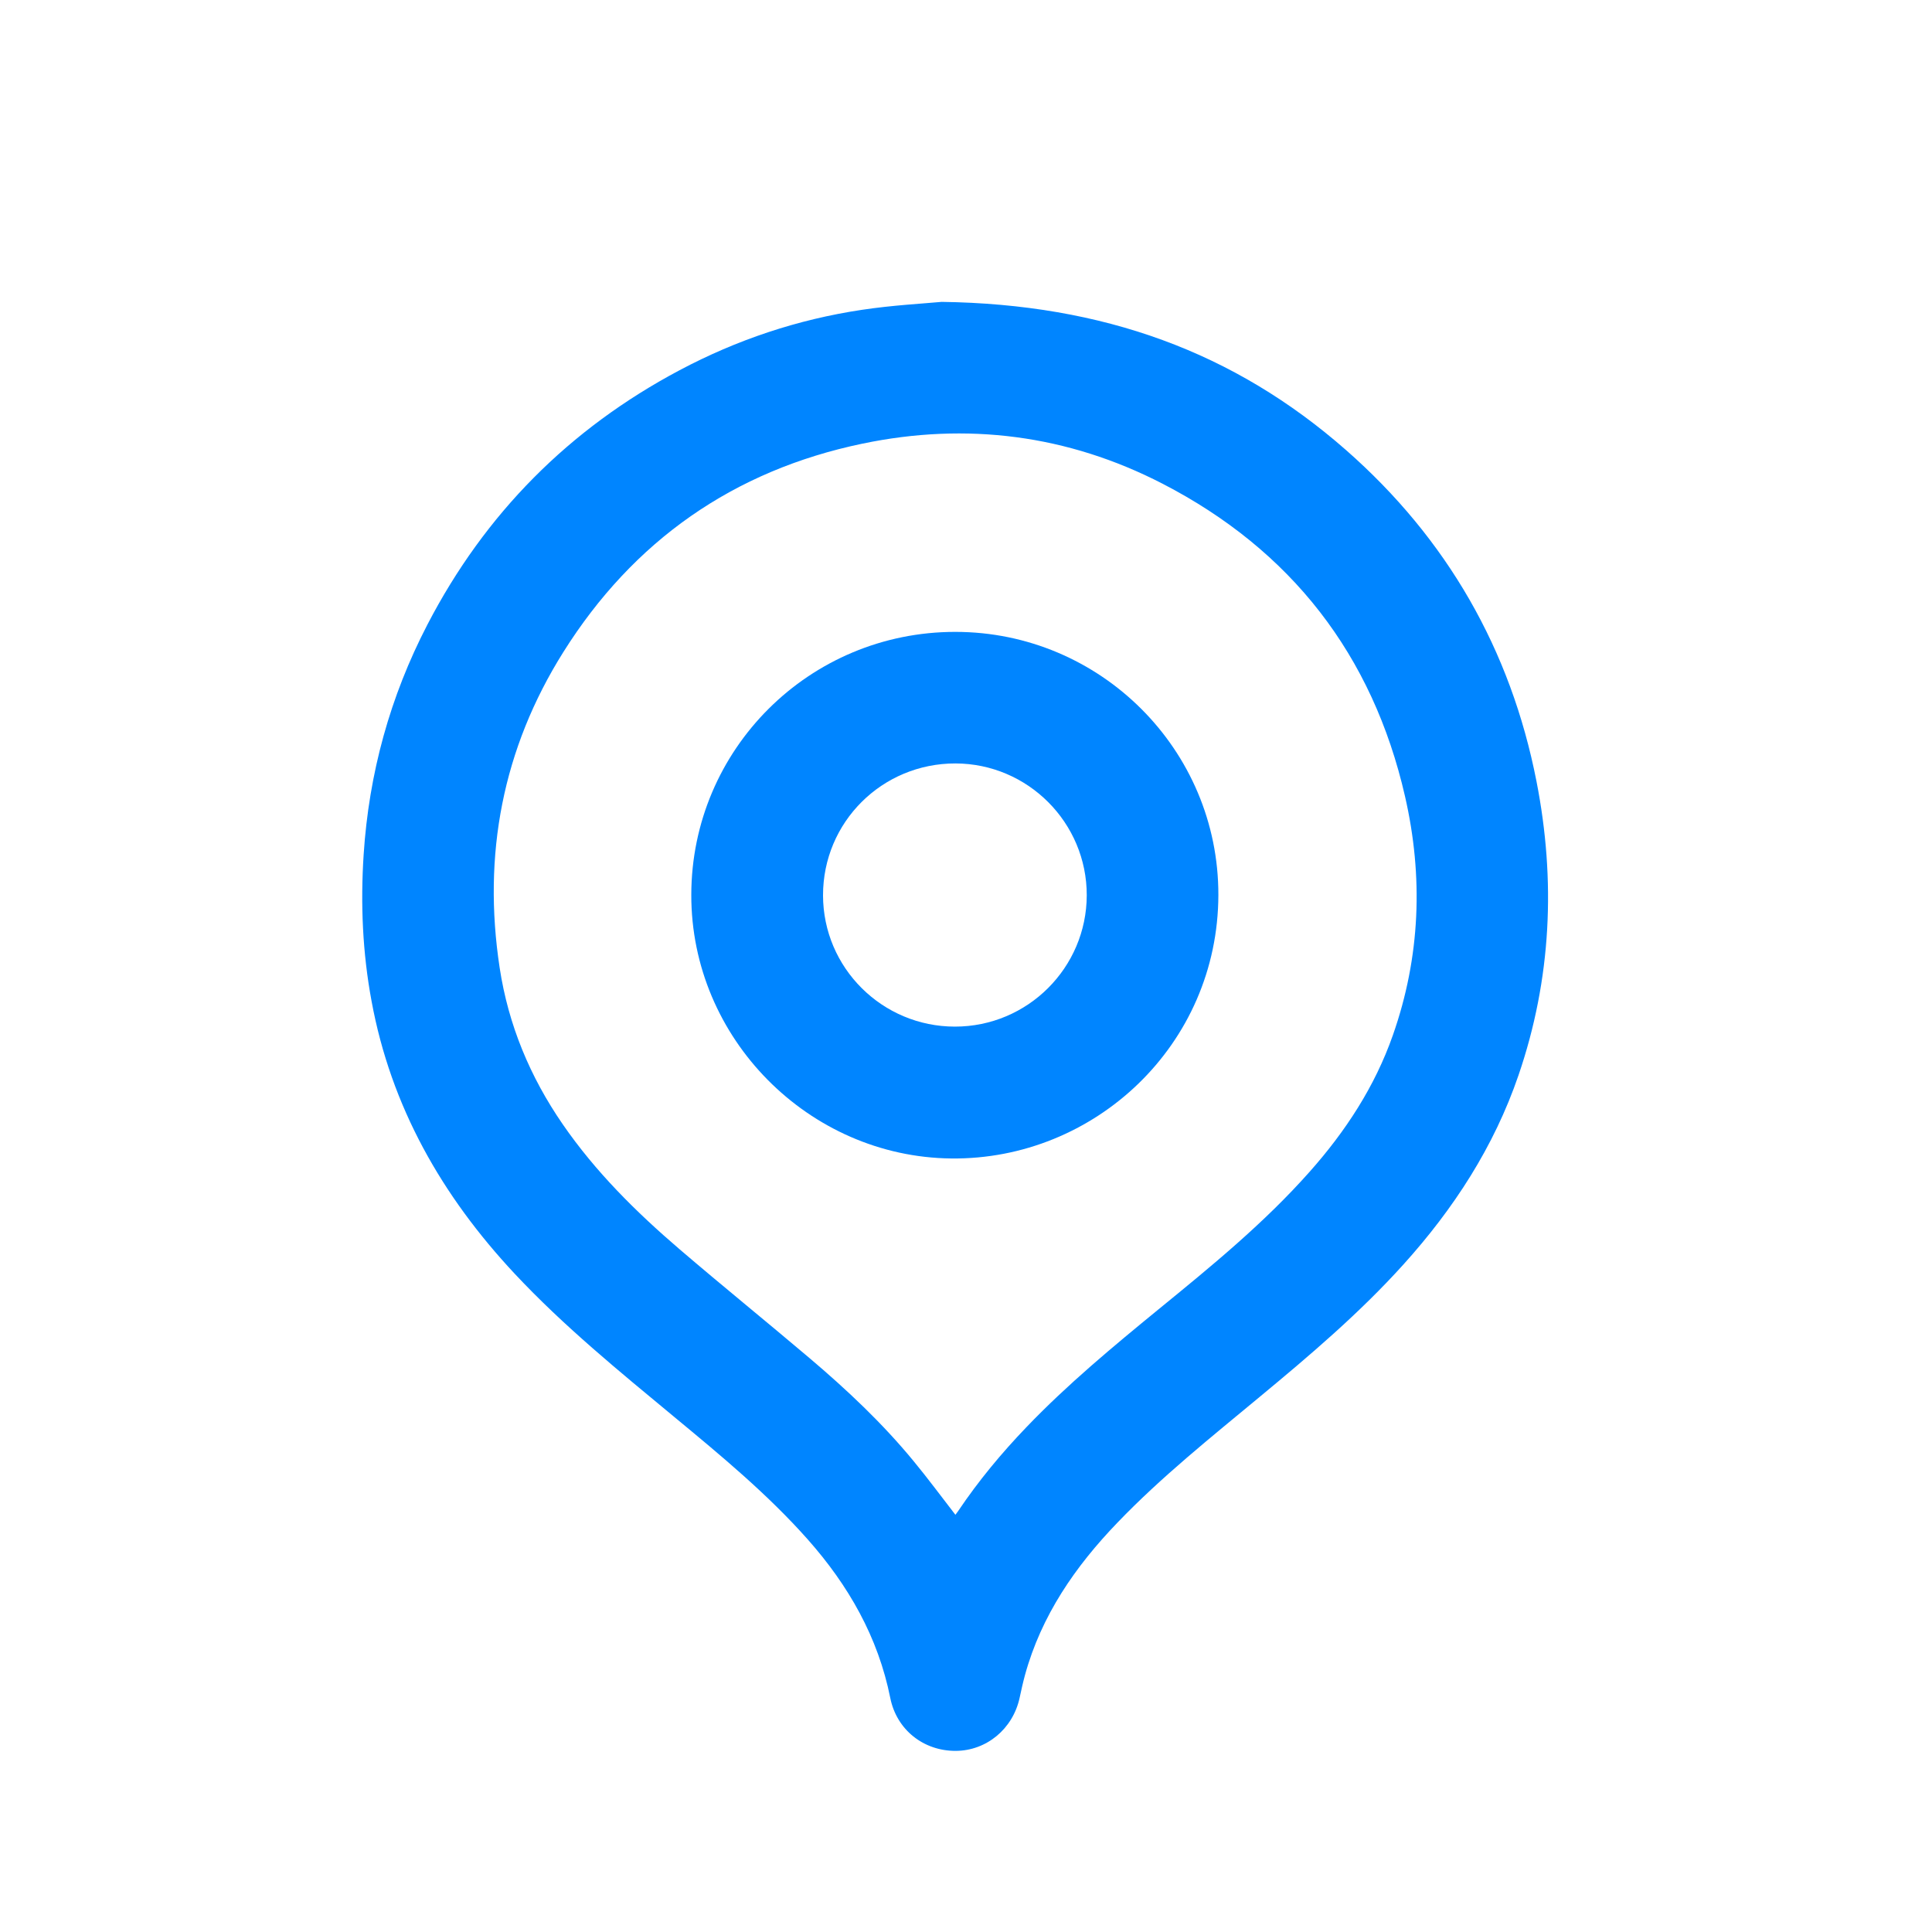 <svg width="32" height="32" viewBox="0 0 32 32" fill="none" xmlns="http://www.w3.org/2000/svg">
<path d="M15.597 5C18.272 5.037 20.445 5.831 22.295 7.455C23.965 8.922 25.022 10.759 25.449 12.941C25.771 14.584 25.697 16.215 25.151 17.81C24.746 18.993 24.079 20.02 23.245 20.944C22.519 21.749 21.696 22.448 20.864 23.137C20.057 23.807 19.237 24.461 18.509 25.219C17.809 25.946 17.248 26.758 16.977 27.744C16.943 27.869 16.915 27.996 16.888 28.122C16.776 28.636 16.34 28.998 15.829 29C15.298 29.002 14.852 28.652 14.746 28.125C14.544 27.115 14.054 26.26 13.379 25.498C12.712 24.746 11.94 24.108 11.169 23.47C10.256 22.713 9.336 21.964 8.523 21.095C7.319 19.807 6.476 18.33 6.154 16.581C6.005 15.78 5.97 14.971 6.023 14.157C6.11 12.812 6.46 11.538 7.08 10.344C8.033 8.508 9.427 7.103 11.256 6.132C12.205 5.628 13.213 5.291 14.274 5.132C14.783 5.055 15.3 5.028 15.597 5L15.597 5ZM15.824 25.09C15.839 25.069 15.857 25.048 15.872 25.025C16.207 24.527 16.589 24.067 17.005 23.634C17.683 22.927 18.436 22.303 19.192 21.684C20.066 20.971 20.939 20.257 21.69 19.41C22.286 18.739 22.771 17.999 23.07 17.147C23.527 15.847 23.576 14.518 23.271 13.188C22.735 10.849 21.386 9.111 19.254 8.011C17.685 7.202 16.013 6.988 14.285 7.348C12.148 7.793 10.489 8.957 9.331 10.8C8.324 12.403 7.991 14.159 8.276 16.03C8.42 16.976 8.779 17.836 9.321 18.622C9.862 19.407 10.534 20.073 11.254 20.69C11.965 21.299 12.694 21.889 13.409 22.495C14.026 23.018 14.615 23.572 15.13 24.198C15.368 24.486 15.59 24.787 15.824 25.089V25.09Z" fill="#0085FF"/>
<path d="M15.823 10.466C18.228 10.466 20.184 12.419 20.18 14.823C20.175 17.309 18.131 19.214 15.755 19.188C13.398 19.162 11.445 17.201 11.45 14.82C11.454 12.409 13.407 10.465 15.823 10.466ZM15.817 17.004C17.02 17.004 17.997 16.029 18 14.829C18.002 13.628 17.026 12.648 15.826 12.645C14.609 12.643 13.63 13.619 13.632 14.831C13.634 16.031 14.613 17.004 15.817 17.004Z" fill="#0085FF"/>
</svg>
